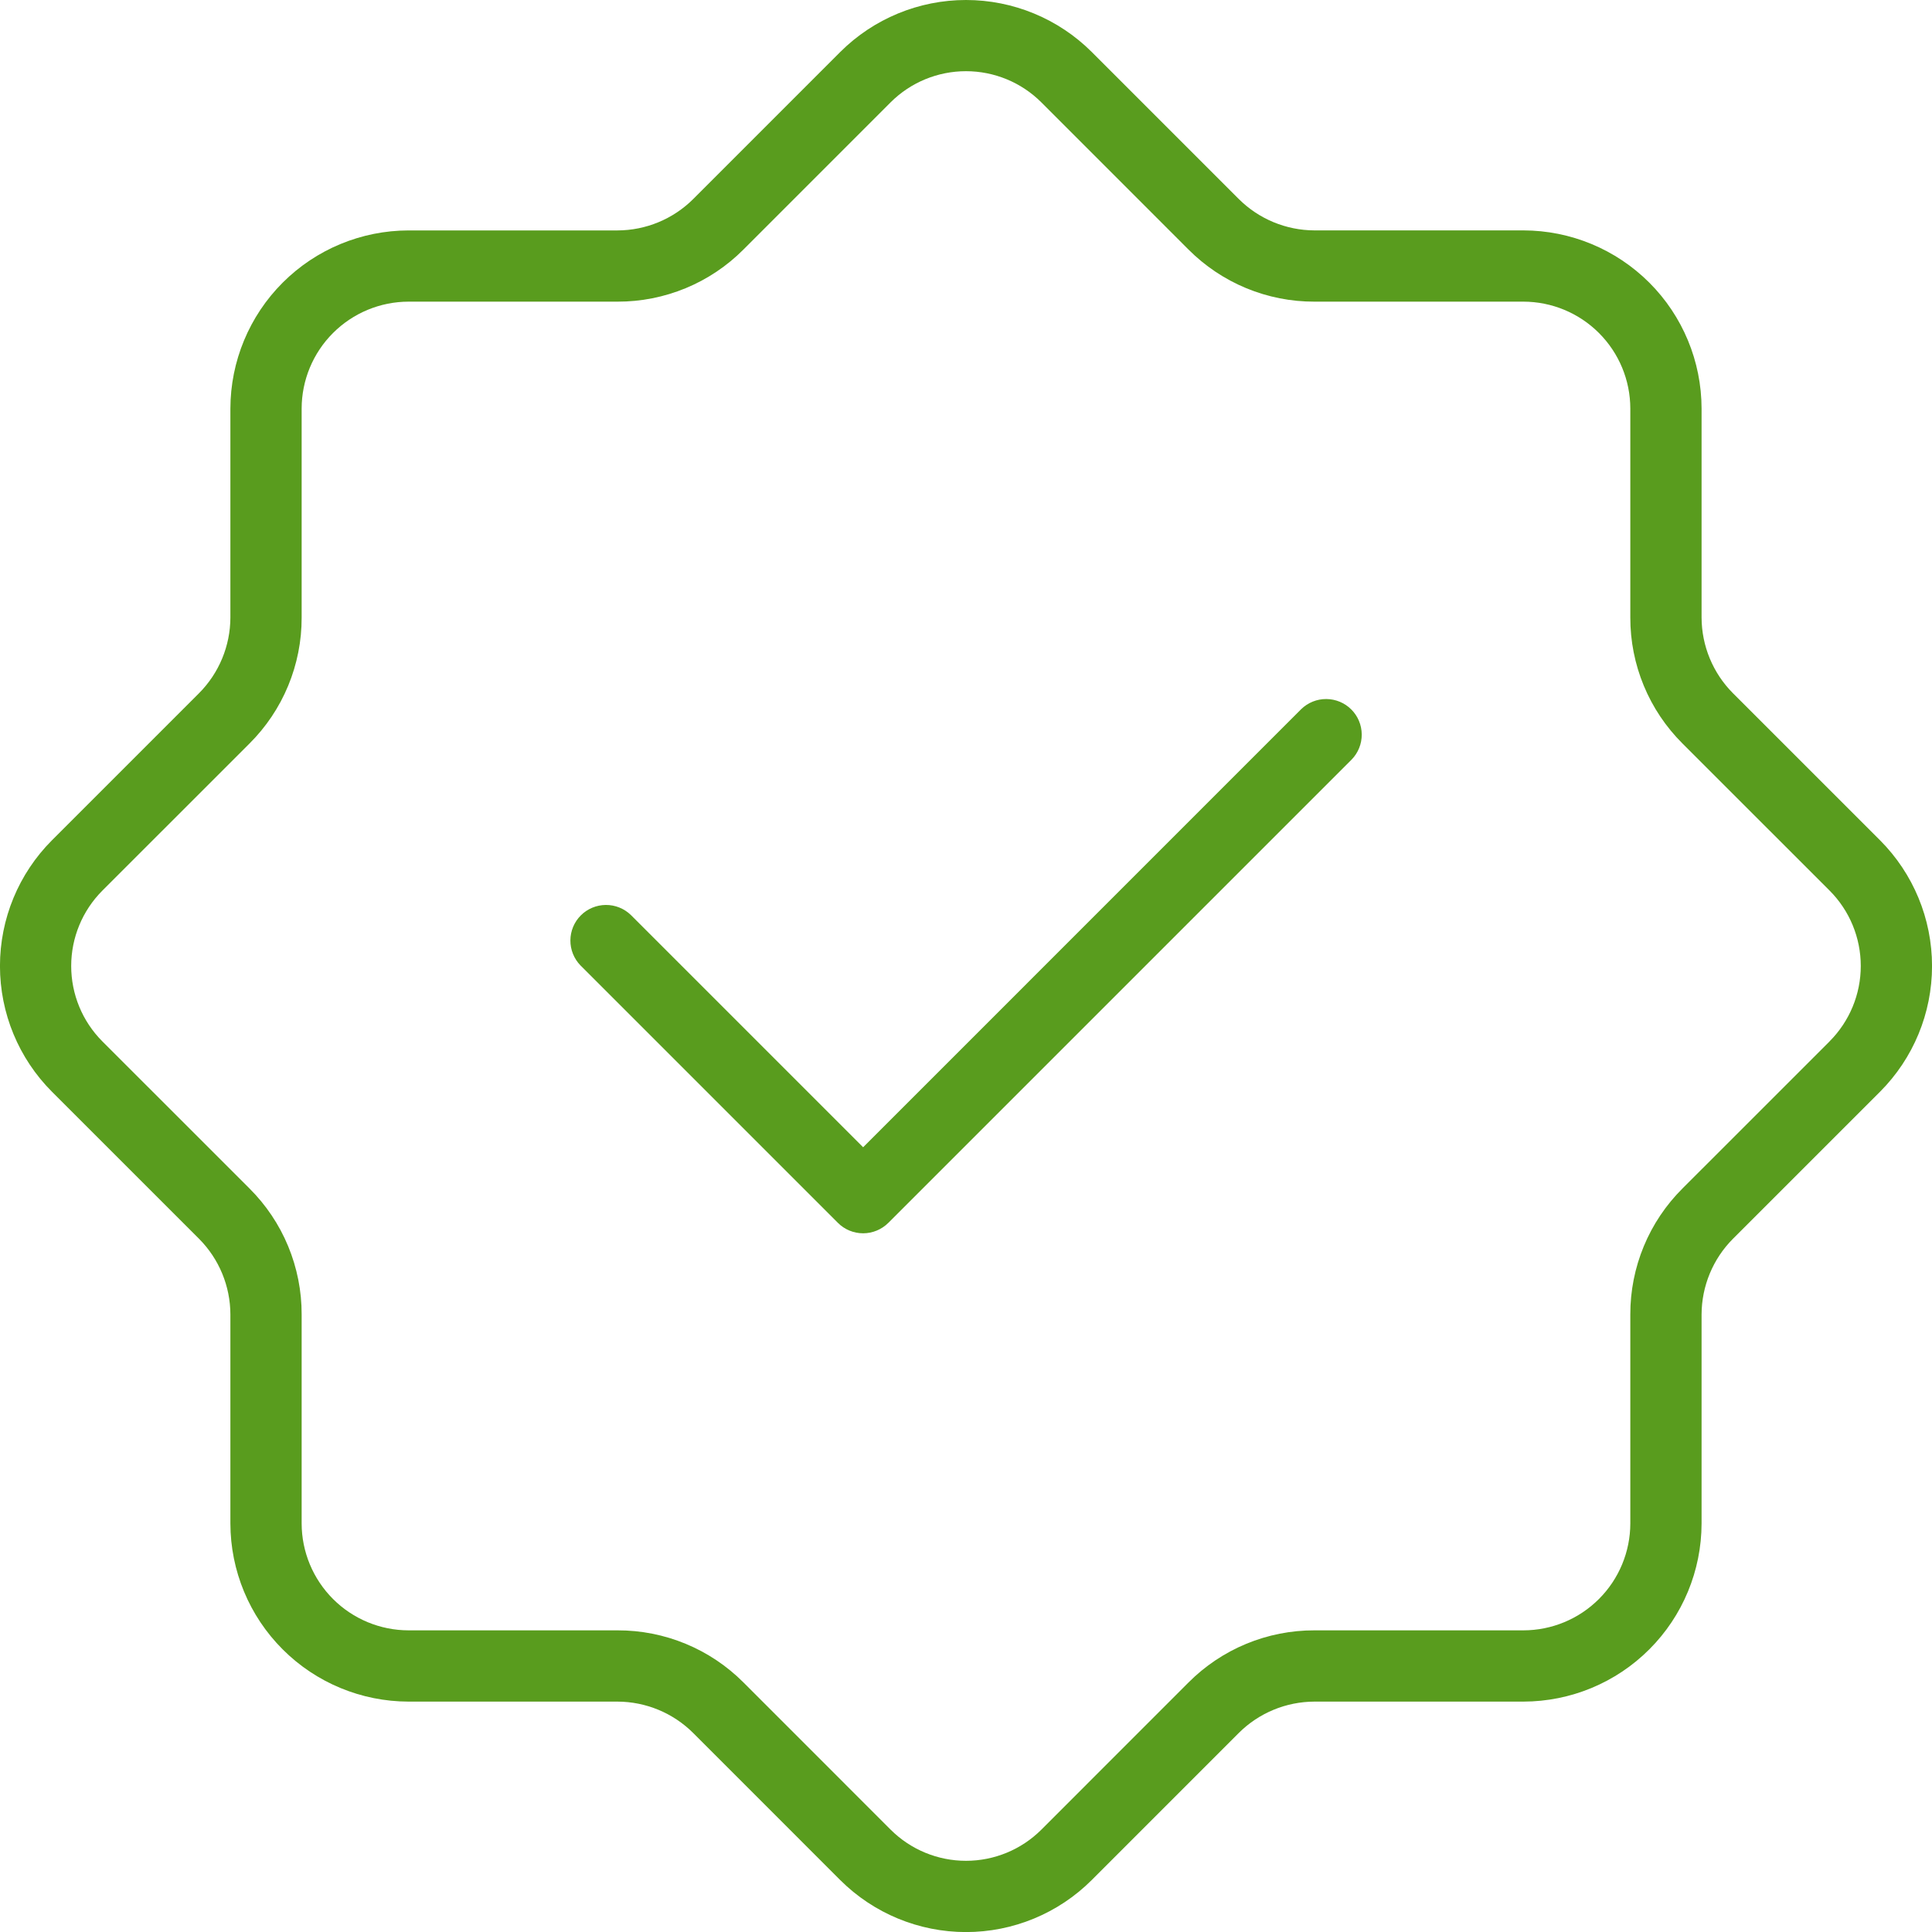<svg fill="none" height="60" viewBox="0 0 60 60" width="60" xmlns="http://www.w3.org/2000/svg"><g fill="#599c1e"><path d="m40.41 22.023-13.605 13.606-7.211-7.211c-.208-.203-.489-.316-.78-.314-.291.002-.57.118-.776.324-.206.206-.322.484-.324.775-.002.291.111.571.314.78l7.994 7.994c.207.208.489.324.783.324.293 0 .575-.117.783-.324l14.388-14.388c.203-.208.316-.488.314-.78s-.118-.57-.324-.776-.484-.322-.776-.324-.571.111-.78.314z"/><path d="m53.817 21.527c-.621-.624-.97-1.468-.973-2.348v-6.49c-.002-1.467-.585-2.874-1.623-3.911-1.037-1.037-2.444-1.621-3.911-1.623h-6.489c-.88-.003-1.724-.352-2.348-.973l-4.569-4.569c-1.037-1.033-2.441-1.613-3.904-1.613-1.464 0-2.868.58-3.904 1.613l-4.569 4.57c-.624.621-1.468.97-2.348.973h-6.49c-1.467.002-2.874.585-3.911 1.623-1.037 1.037-1.621 2.444-1.623 3.911v6.489c-.003.88-.352 1.724-.973 2.348l-4.569 4.569c-1.034 1.036-1.614 2.44-1.614 3.904 0 1.464.58 2.868 1.614 3.904l4.57 4.569c.62.624.97 1.468.972 2.348v6.49c.002 1.467.585 2.874 1.623 3.911 1.037 1.038 2.444 1.621 3.911 1.623h6.489c.88.003 1.724.352 2.348.973l4.569 4.57c1.036 1.033 2.441 1.614 3.904 1.614 1.464 0 2.868-.58 3.904-1.614l4.569-4.57c.624-.621 1.468-.97 2.348-.973h6.49c1.467-.002 2.874-.585 3.911-1.623 1.038-1.037 1.621-2.444 1.623-3.911v-6.49c.003-.88.352-1.724.973-2.348l4.57-4.569c1.034-1.036 1.614-2.44 1.614-3.904 0-1.464-.581-2.868-1.614-3.904zm3.005 10.812-4.57 4.569c-.515.513-.924 1.122-1.202 1.794-.278.672-.421 1.392-.419 2.119v6.49c-.001.88-.351 1.724-.974 2.347-.623.623-1.466.973-2.347.974h-6.489c-.727-.002-1.447.141-2.119.419-.672.278-1.281.687-1.794 1.202l-4.569 4.57c-.621.619-1.462.966-2.339.966-.877 0-1.718-.347-2.339-.966l-4.569-4.57c-.513-.515-1.123-.924-1.794-1.202-.672-.278-1.392-.421-2.119-.419h-6.49c-.88-.001-1.724-.351-2.347-.974-.622-.623-.973-1.466-.974-2.347v-6.49c.002-.727-.141-1.447-.419-2.119-.278-.672-.687-1.281-1.202-1.794l-4.57-4.569c-.619-.621-.966-1.462-.966-2.339 0-.877.347-1.718.966-2.339l4.57-4.569c.515-.513.924-1.122 1.202-1.794.278-.672.421-1.392.419-2.119v-6.49c.001-.88.351-1.724.974-2.347.623-.622 1.466-.973 2.347-.974h6.489c.727.002 1.447-.141 2.119-.419.672-.278 1.281-.687 1.794-1.202l4.569-4.57c.621-.619 1.462-.966 2.339-.966.877 0 1.718.347 2.339.966l4.569 4.57c.513.515 1.123.924 1.794 1.202.672.278 1.392.421 2.119.419h6.49c.88.001 1.724.351 2.347.974.623.623.973 1.466.974 2.347v6.489c-.002.727.141 1.447.419 2.119s.687 1.281 1.202 1.794l4.57 4.569c.619.621.966 1.462.966 2.339-0.0.877-.348 1.718-.967 2.339z"/></g></svg>